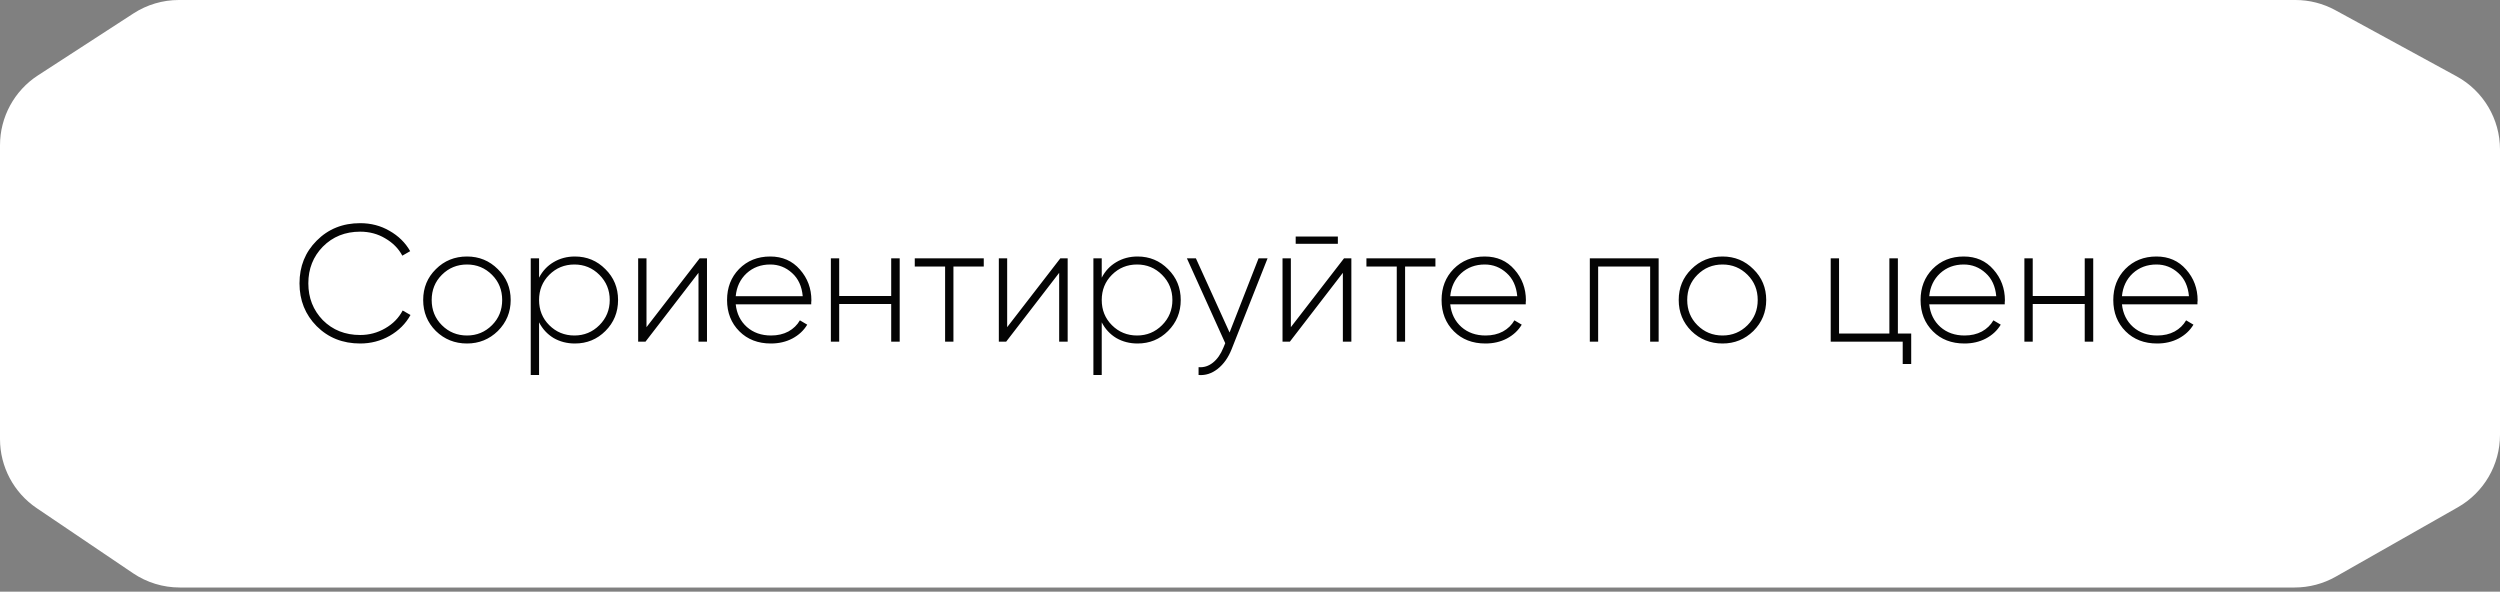 <?xml version="1.0" encoding="UTF-8"?> <svg xmlns="http://www.w3.org/2000/svg" width="300" height="71" viewBox="0 0 300 71" fill="none"><rect x="0" y="0" width="300" height="71" fill="#808080" stroke="none"/><path d="M16.017 1.61C17.638 0.559 19.528 0 21.459 0H275.45C277.123 0 278.77 0.42 280.239 1.221L294.789 9.157C298.001 10.91 300 14.277 300 17.936V52.18C300 55.778 298.068 59.098 294.94 60.875L280.298 69.195C278.792 70.05 277.089 70.5 275.357 70.5H21.562C19.566 70.5 17.616 69.903 15.963 68.786L4.401 60.974C1.649 59.114 0 56.01 0 52.688V17.433C0 14.045 1.716 10.887 4.558 9.043L16.017 1.61Z" fill="white"></path><path d="M43.22 41.22C41.127 41.22 39.387 40.527 38 39.14C36.627 37.753 35.94 36.04 35.94 34C35.94 31.96 36.627 30.253 38 28.88C39.387 27.48 41.127 26.78 43.22 26.78C44.513 26.78 45.687 27.087 46.74 27.7C47.82 28.313 48.647 29.127 49.22 30.14L48.28 30.68C47.827 29.827 47.14 29.133 46.22 28.6C45.327 28.067 44.327 27.8 43.22 27.8C41.42 27.8 39.927 28.4 38.74 29.6C37.58 30.787 37 32.253 37 34C37 35.747 37.58 37.22 38.74 38.42C39.927 39.607 41.42 40.2 43.22 40.2C44.3 40.2 45.3 39.933 46.22 39.4C47.153 38.867 47.853 38.153 48.32 37.26L49.26 37.8C48.687 38.84 47.853 39.673 46.76 40.3C45.68 40.913 44.5 41.22 43.22 41.22ZM56.042 41.22C54.575 41.22 53.328 40.72 52.302 39.72C51.288 38.707 50.782 37.467 50.782 36C50.782 34.533 51.288 33.3 52.302 32.3C53.315 31.287 54.562 30.78 56.042 30.78C57.495 30.78 58.728 31.287 59.742 32.3C60.769 33.3 61.282 34.533 61.282 36C61.282 37.453 60.769 38.693 59.742 39.72C58.715 40.72 57.482 41.22 56.042 41.22ZM53.022 39.02C53.849 39.847 54.855 40.26 56.042 40.26C57.215 40.26 58.215 39.847 59.042 39.02C59.855 38.207 60.262 37.2 60.262 36C60.262 34.8 59.855 33.793 59.042 32.98C58.215 32.153 57.215 31.74 56.042 31.74C54.855 31.74 53.849 32.153 53.022 32.98C52.209 33.793 51.802 34.8 51.802 36C51.802 37.2 52.209 38.207 53.022 39.02ZM68.988 30.78C70.428 30.78 71.648 31.287 72.648 32.3C73.662 33.3 74.168 34.533 74.168 36C74.168 37.467 73.662 38.707 72.648 39.72C71.648 40.72 70.428 41.22 68.988 41.22C68.042 41.22 67.188 41 66.428 40.56C65.682 40.107 65.102 39.48 64.688 38.68V45H63.688V31H64.688V33.32C65.102 32.52 65.682 31.9 66.428 31.46C67.188 31.007 68.042 30.78 68.988 30.78ZM65.908 39.02C66.735 39.847 67.742 40.26 68.928 40.26C70.102 40.26 71.102 39.847 71.928 39.02C72.755 38.193 73.168 37.187 73.168 36C73.168 34.813 72.755 33.807 71.928 32.98C71.102 32.153 70.102 31.74 68.928 31.74C67.742 31.74 66.735 32.153 65.908 32.98C65.095 33.793 64.688 34.8 64.688 36C64.688 37.2 65.095 38.207 65.908 39.02ZM77.579 39.26L83.959 31H84.839V41H83.819V32.74L77.459 41H76.579V31H77.579V39.26ZM92.427 30.78C93.893 30.78 95.08 31.3 95.987 32.34C96.907 33.38 97.367 34.613 97.367 36.04C97.367 36.067 97.36 36.147 97.347 36.28C97.347 36.413 97.347 36.493 97.347 36.52H88.287C88.407 37.64 88.853 38.547 89.627 39.24C90.4 39.92 91.367 40.26 92.527 40.26C93.313 40.26 94.007 40.1 94.607 39.78C95.207 39.447 95.667 39 95.987 38.44L96.867 38.96C96.453 39.653 95.86 40.207 95.087 40.62C94.327 41.02 93.467 41.22 92.507 41.22C90.96 41.22 89.7 40.733 88.727 39.76C87.74 38.773 87.247 37.52 87.247 36C87.247 34.507 87.727 33.267 88.687 32.28C89.673 31.28 90.92 30.78 92.427 30.78ZM92.427 31.74C91.307 31.74 90.36 32.093 89.587 32.8C88.827 33.507 88.393 34.42 88.287 35.54H96.327C96.22 34.353 95.793 33.427 95.047 32.76C94.3 32.08 93.427 31.74 92.427 31.74ZM106.944 35.52V31H107.964V41H106.944V36.48H100.704V41H99.704V31H100.704V35.52H106.944ZM109.772 31H118.052V31.98H114.412V41H113.412V31.98H109.772V31ZM120.86 39.26L127.24 31H128.12V41H127.1V32.74L120.74 41H119.86V31H120.86V39.26ZM136.508 30.78C137.948 30.78 139.168 31.287 140.168 32.3C141.181 33.3 141.688 34.533 141.688 36C141.688 37.467 141.181 38.707 140.168 39.72C139.168 40.72 137.948 41.22 136.508 41.22C135.561 41.22 134.708 41 133.948 40.56C133.201 40.107 132.621 39.48 132.208 38.68V45H131.208V31H132.208V33.32C132.621 32.52 133.201 31.9 133.948 31.46C134.708 31.007 135.561 30.78 136.508 30.78ZM133.428 39.02C134.255 39.847 135.261 40.26 136.448 40.26C137.621 40.26 138.621 39.847 139.448 39.02C140.275 38.193 140.688 37.187 140.688 36C140.688 34.813 140.275 33.807 139.448 32.98C138.621 32.153 137.621 31.74 136.448 31.74C135.261 31.74 134.255 32.153 133.428 32.98C132.615 33.793 132.208 34.8 132.208 36C132.208 37.2 132.615 38.207 133.428 39.02ZM147.548 39.9L151.028 31H152.108L147.788 41.92C147.388 42.92 146.835 43.7 146.128 44.26C145.421 44.82 144.655 45.067 143.828 45V44.06C144.455 44.113 145.028 43.933 145.548 43.52C146.068 43.107 146.488 42.507 146.808 41.72L147.028 41.18L142.428 31H143.508L147.548 39.9ZM160.543 29.26H155.483V28.38H160.543V29.26ZM154.903 39.26L161.283 31H162.163V41H161.143V32.74L154.783 41H153.903V31H154.903V39.26ZM163.971 31H172.251V31.98H168.611V41H167.611V31.98H163.971V31ZM178.169 30.78C179.636 30.78 180.822 31.3 181.729 32.34C182.649 33.38 183.109 34.613 183.109 36.04C183.109 36.067 183.102 36.147 183.089 36.28C183.089 36.413 183.089 36.493 183.089 36.52H174.029C174.149 37.64 174.596 38.547 175.369 39.24C176.142 39.92 177.109 40.26 178.269 40.26C179.056 40.26 179.749 40.1 180.349 39.78C180.949 39.447 181.409 39 181.729 38.44L182.609 38.96C182.196 39.653 181.602 40.207 180.829 40.62C180.069 41.02 179.209 41.22 178.249 41.22C176.702 41.22 175.442 40.733 174.469 39.76C173.482 38.773 172.989 37.52 172.989 36C172.989 34.507 173.469 33.267 174.429 32.28C175.416 31.28 176.662 30.78 178.169 30.78ZM178.169 31.74C177.049 31.74 176.102 32.093 175.329 32.8C174.569 33.507 174.136 34.42 174.029 35.54H182.069C181.962 34.353 181.536 33.427 180.789 32.76C180.042 32.08 179.169 31.74 178.169 31.74ZM190.778 31H199.038V41H198.018V31.98H191.778V41H190.778V31ZM206.706 41.22C205.239 41.22 203.993 40.72 202.966 39.72C201.953 38.707 201.446 37.467 201.446 36C201.446 34.533 201.953 33.3 202.966 32.3C203.979 31.287 205.226 30.78 206.706 30.78C208.159 30.78 209.393 31.287 210.406 32.3C211.433 33.3 211.946 34.533 211.946 36C211.946 37.453 211.433 38.693 210.406 39.72C209.379 40.72 208.146 41.22 206.706 41.22ZM203.686 39.02C204.513 39.847 205.519 40.26 206.706 40.26C207.879 40.26 208.879 39.847 209.706 39.02C210.519 38.207 210.926 37.2 210.926 36C210.926 34.8 210.519 33.793 209.706 32.98C208.879 32.153 207.879 31.74 206.706 31.74C205.519 31.74 204.513 32.153 203.686 32.98C202.873 33.793 202.466 34.8 202.466 36C202.466 37.2 202.873 38.207 203.686 39.02ZM227.745 31V40.02H229.345V43.68H228.325V41H219.685V31H220.685V40.02H226.725V31H227.745ZM235.649 30.78C237.116 30.78 238.303 31.3 239.209 32.34C240.129 33.38 240.589 34.613 240.589 36.04C240.589 36.067 240.583 36.147 240.569 36.28C240.569 36.413 240.569 36.493 240.569 36.52H231.509C231.629 37.64 232.076 38.547 232.849 39.24C233.623 39.92 234.589 40.26 235.749 40.26C236.536 40.26 237.229 40.1 237.829 39.78C238.429 39.447 238.889 39 239.209 38.44L240.089 38.96C239.676 39.653 239.083 40.207 238.309 40.62C237.549 41.02 236.689 41.22 235.729 41.22C234.183 41.22 232.923 40.733 231.949 39.76C230.963 38.773 230.469 37.52 230.469 36C230.469 34.507 230.949 33.267 231.909 32.28C232.896 31.28 234.143 30.78 235.649 30.78ZM235.649 31.74C234.529 31.74 233.583 32.093 232.809 32.8C232.049 33.507 231.616 34.42 231.509 35.54H239.549C239.443 34.353 239.016 33.427 238.269 32.76C237.523 32.08 236.649 31.74 235.649 31.74ZM250.167 35.52V31H251.187V41H250.167V36.48H243.927V41H242.927V31H243.927V35.52H250.167ZM258.774 30.78C260.241 30.78 261.428 31.3 262.334 32.34C263.254 33.38 263.714 34.613 263.714 36.04C263.714 36.067 263.708 36.147 263.694 36.28C263.694 36.413 263.694 36.493 263.694 36.52H254.634C254.754 37.64 255.201 38.547 255.974 39.24C256.748 39.92 257.714 40.26 258.874 40.26C259.661 40.26 260.354 40.1 260.954 39.78C261.554 39.447 262.014 39 262.334 38.44L263.214 38.96C262.801 39.653 262.208 40.207 261.434 40.62C260.674 41.02 259.814 41.22 258.854 41.22C257.308 41.22 256.048 40.733 255.074 39.76C254.088 38.773 253.594 37.52 253.594 36C253.594 34.507 254.074 33.267 255.034 32.28C256.021 31.28 257.268 30.78 258.774 30.78ZM258.774 31.74C257.654 31.74 256.708 32.093 255.934 32.8C255.174 33.507 254.741 34.42 254.634 35.54H262.674C262.568 34.353 262.141 33.427 261.394 32.76C260.648 32.08 259.774 31.74 258.774 31.74Z" fill="#040404"></path></svg> 